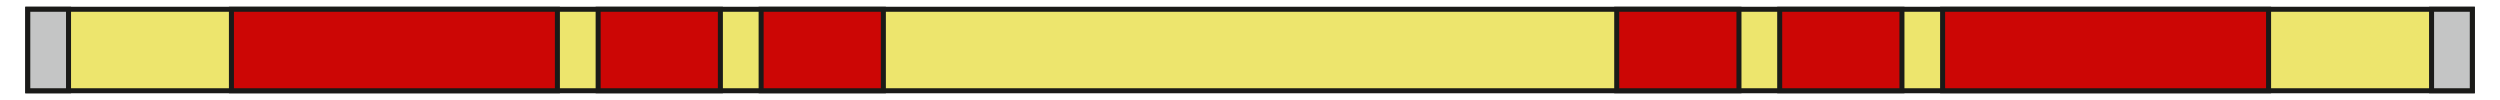 <svg xmlns="http://www.w3.org/2000/svg" viewBox="0 0 283.46 11.34"><defs><style>.a{fill:#ede56d;}.b{fill:none;stroke:#1a1a18;stroke-miterlimit:22.93;stroke-width:0.57px;}.c{fill:#cc0605;}.d{fill:#c4c5c5;}</style></defs><rect class="a" x="3.15" y="1.05" width="277.17" height="9.24"/><rect class="b" x="3.15" y="1.05" width="277.17" height="9.24"/><rect class="c" x="26.24" y="1.05" width="36.96" height="9.24"/><rect class="b" x="26.24" y="1.05" width="36.96" height="9.24"/><rect class="c" x="67.82" y="1.05" width="13.86" height="9.24"/><rect class="b" x="67.82" y="1.05" width="13.86" height="9.24"/><rect class="c" x="220.26" y="1.05" width="36.96" height="9.24"/><rect class="b" x="220.26" y="1.05" width="36.96" height="9.24"/><rect class="d" x="275.7" y="1.05" width="4.62" height="9.24"/><rect class="b" x="275.7" y="1.05" width="4.62" height="9.24"/><rect class="d" x="3.15" y="1.05" width="4.62" height="9.24"/><rect class="b" x="3.15" y="1.05" width="4.62" height="9.24"/><rect class="c" x="201.79" y="1.05" width="13.86" height="9.24"/><rect class="b" x="201.79" y="1.05" width="13.86" height="9.24"/><rect class="c" x="86.3" y="1.05" width="13.86" height="9.24"/><rect class="b" x="86.3" y="1.05" width="13.86" height="9.24"/><rect class="c" x="183.31" y="1.05" width="13.86" height="9.24"/><rect class="b" x="183.31" y="1.05" width="13.86" height="9.24"/></svg>